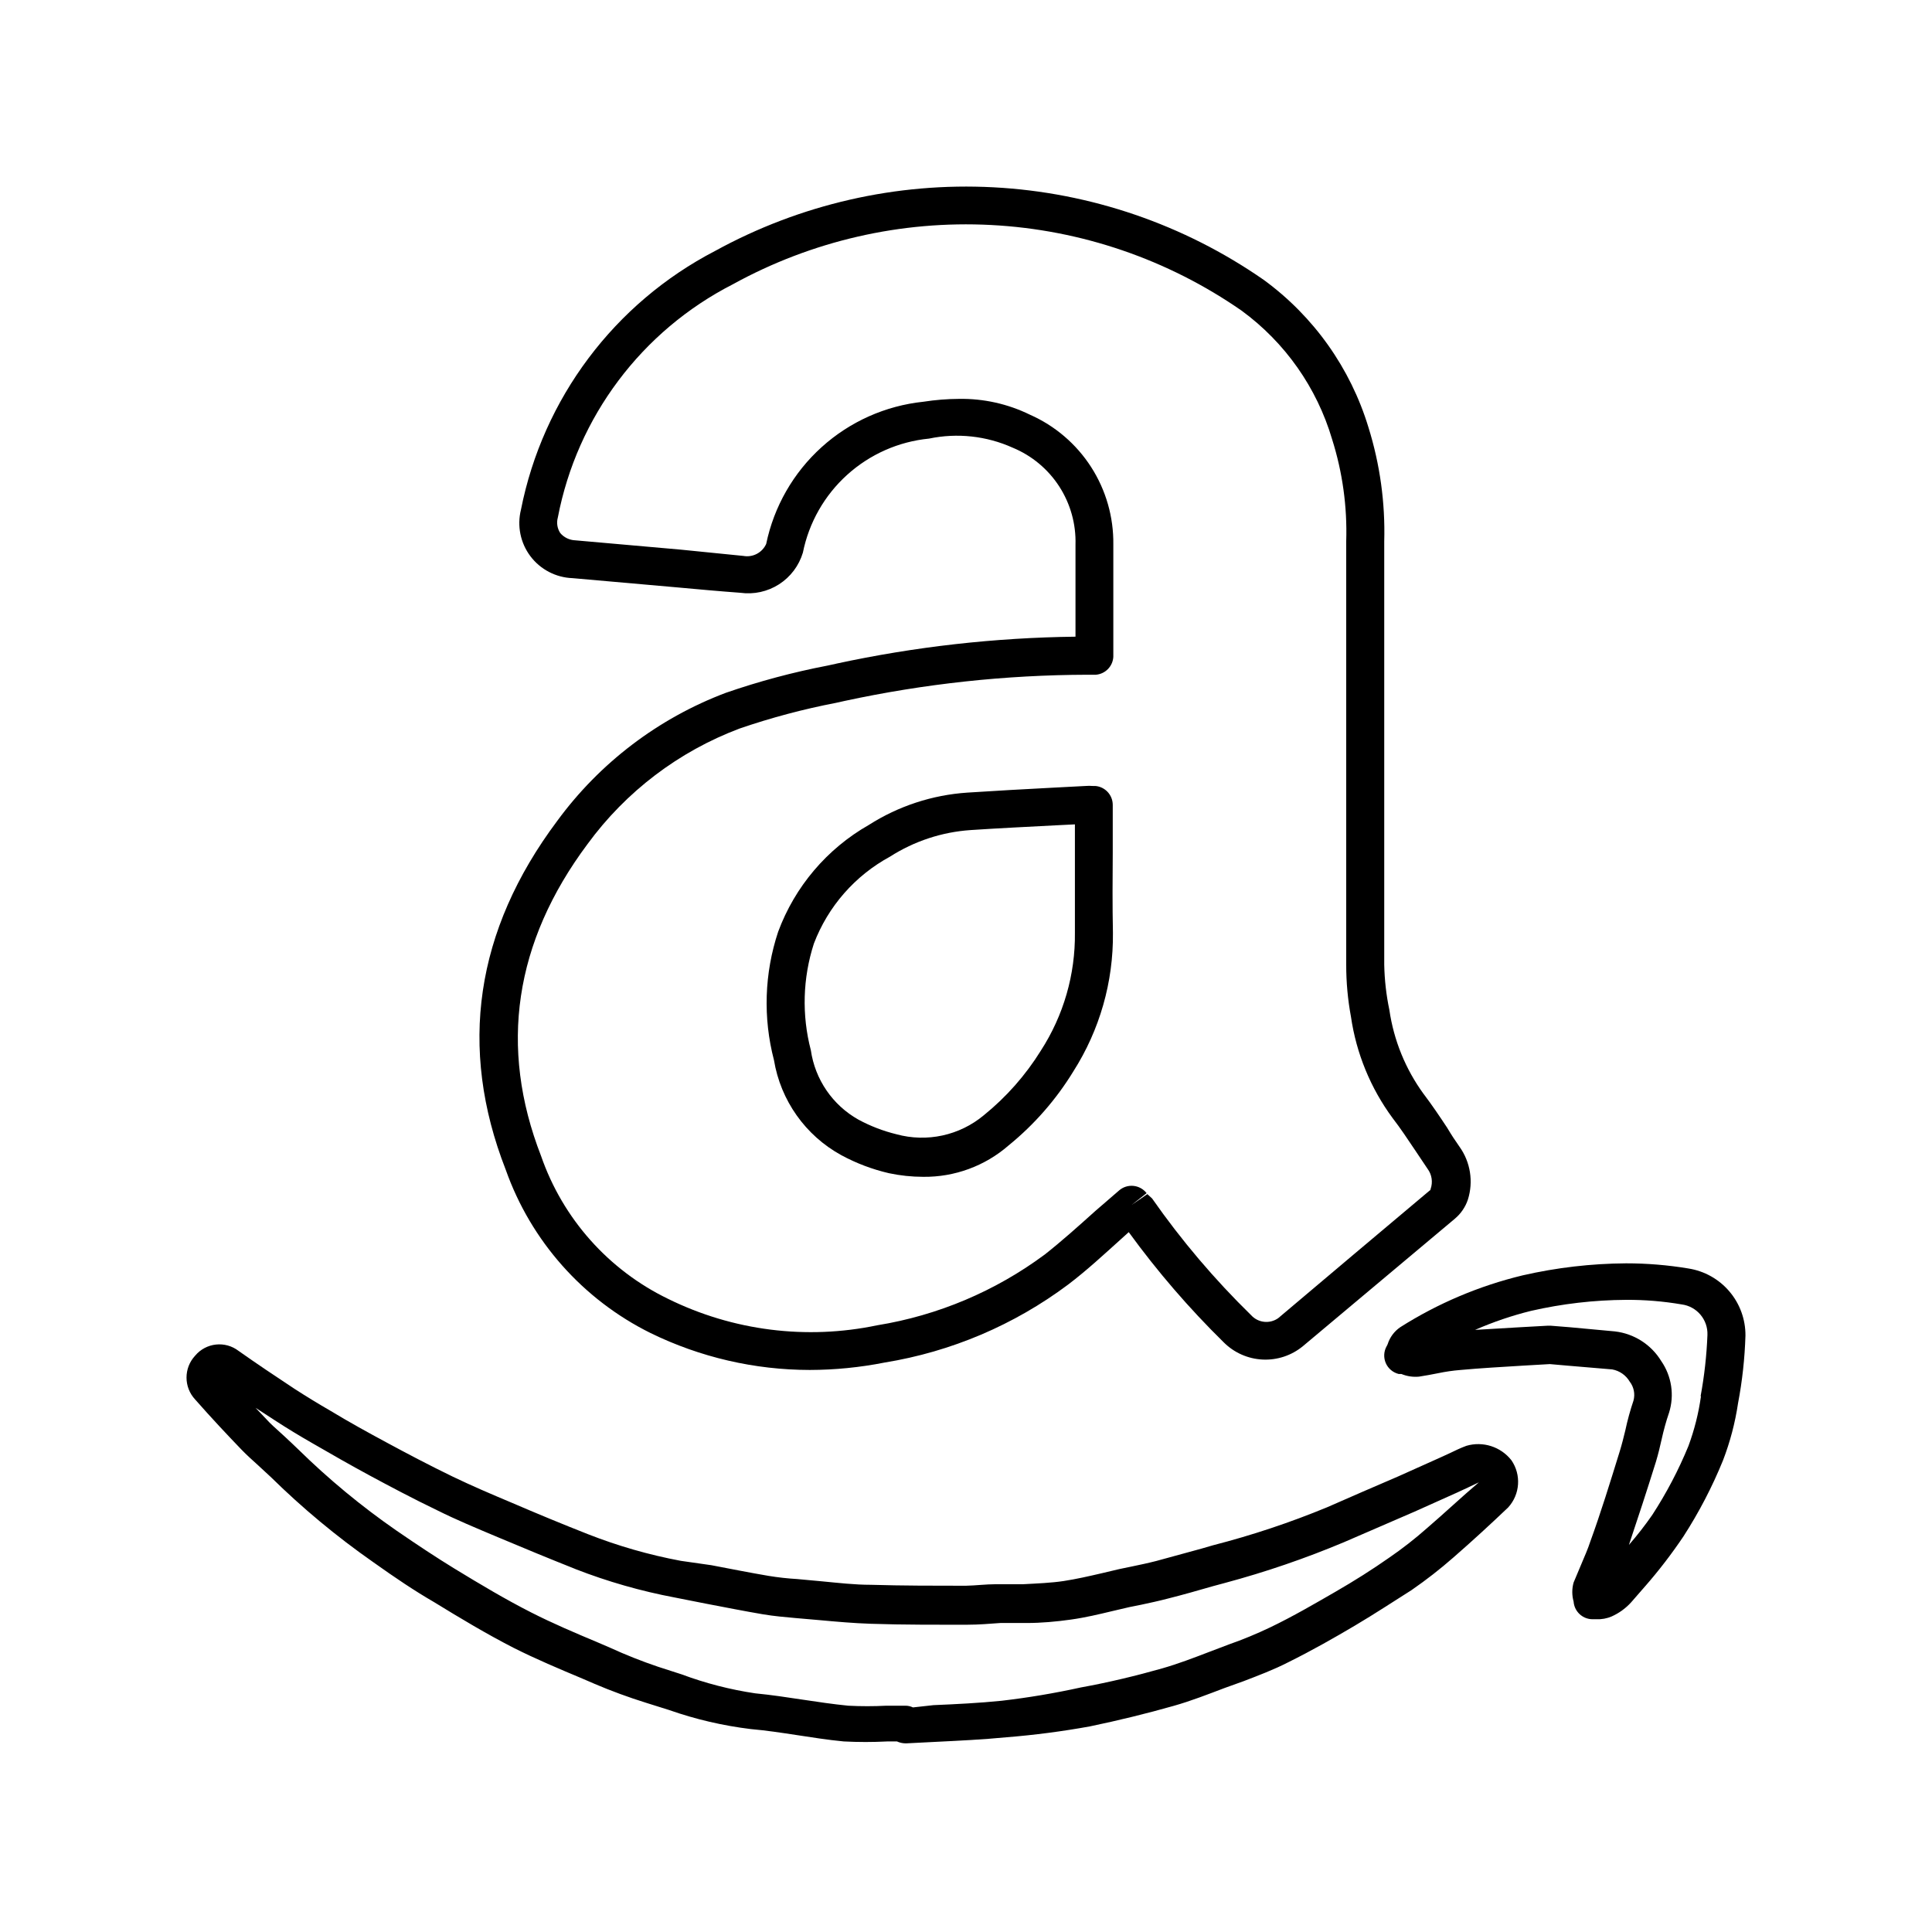 <?xml version="1.0" encoding="UTF-8"?>
<!-- Uploaded to: SVG Repo, www.svgrepo.com, Generator: SVG Repo Mixer Tools -->
<svg fill="#000000" width="800px" height="800px" version="1.1" viewBox="144 144 512 512" xmlns="http://www.w3.org/2000/svg">
 <g>
  <path d="m365.59 319.89-2.316 0.504h-0.004c-9.125 1.754-18.117 4.164-26.902 7.203-17.898 6.754-33.441 18.57-44.738 34.008-21.664 28.969-26.25 60.055-13.602 92.398 6.684 18.867 20.453 34.391 38.391 43.277 13.129 6.414 27.551 9.758 42.168 9.773 6.664-0.016 13.312-0.672 19.848-1.965 17.637-2.867 34.316-9.953 48.621-20.656 5.039-3.828 9.473-7.961 13.957-11.992l2.117-1.914h-0.004c7.574 10.418 16 20.195 25.191 29.223 2.742 2.738 6.41 4.359 10.285 4.547 3.871 0.188 7.676-1.074 10.672-3.539l40.305-33.805v-0.004c1.582-1.332 2.766-3.074 3.426-5.035 1.504-4.758 0.684-9.945-2.215-14.008-1.109-1.562-2.168-3.176-3.273-5.039-1.965-2.973-4.031-6.047-6.246-8.969l-0.004 0.004c-4.789-6.574-7.902-14.219-9.07-22.27-0.828-3.945-1.281-7.961-1.359-11.992v-112.15c0.285-10.234-1.129-20.449-4.18-30.227-4.766-15.699-14.508-29.422-27.762-39.098-21.121-14.68-45.922-23.176-71.609-24.527-25.688-1.355-51.242 4.488-73.789 16.871-26.68 13.848-45.609 39.082-51.438 68.57-1.066 4.273-0.148 8.801 2.5 12.32 2.652 3.519 6.75 5.656 11.152 5.816l27.961 2.469c5.492 0.504 11.035 1.008 16.523 1.41 3.578 0.5 7.215-0.297 10.258-2.246 3.039-1.949 5.281-4.926 6.32-8.387 1.602-7.957 5.715-15.188 11.738-20.629 6.023-5.445 13.633-8.809 21.711-9.598 7.461-1.559 15.223-0.711 22.168 2.418 5.051 2.094 9.344 5.668 12.316 10.258 2.969 4.59 4.473 9.973 4.312 15.438v24.383c-21.332 0.254-42.582 2.648-63.43 7.156zm51.336-66c-5.832-2.852-12.25-4.285-18.742-4.184-3.172 0.016-6.336 0.27-9.469 0.758-10.047 1.051-19.496 5.266-26.984 12.043-7.492 6.773-12.633 15.754-14.684 25.641-1.047 2.32-3.539 3.633-6.043 3.176l-16.578-1.664-27.961-2.469c-1.535-0.055-2.981-0.746-3.981-1.914-0.805-1.219-1.043-2.723-0.652-4.133 5.106-26.656 22.227-49.469 46.398-61.816 20.895-11.504 44.59-16.941 68.41-15.703 23.816 1.234 46.82 9.102 66.41 22.707 11.516 8.434 19.945 20.418 23.98 34.105 2.758 8.73 4.019 17.859 3.731 27.008v112.2-0.004c-0.008 4.633 0.414 9.254 1.258 13.805 1.414 9.723 5.203 18.945 11.035 26.855 2.066 2.672 3.93 5.492 5.894 8.414l3.375 5.039v-0.004c1.141 1.535 1.441 3.539 0.805 5.34 0 0 0 0.352-0.301 0.453-13.434 11.285-26.785 22.535-40.055 33.754v0.004c-2.242 1.613-5.344 1.289-7.203-0.758-9.695-9.469-18.484-19.824-26.25-30.934l-1.258-1.156-4.18 2.871 3.981-3.125h-0.004c-0.848-1.098-2.117-1.797-3.5-1.93-1.383-0.133-2.758 0.309-3.805 1.227l-6.297 5.441c-4.535 4.082-8.867 7.961-13.402 11.539v-0.004c-13.082 9.707-28.305 16.137-44.387 18.742-18.734 3.926-38.246 1.457-55.418-7.004-15.793-7.648-27.898-21.258-33.652-37.836-11.234-28.867-7.106-56.68 12.293-82.676 10.168-13.914 24.176-24.559 40.305-30.629 8.344-2.863 16.879-5.137 25.543-6.805l2.266-0.504c21.145-4.562 42.707-6.894 64.336-6.949h2.269c2.512-0.199 4.488-2.223 4.633-4.738v-0.855-2.215-26.703c0.094-7.273-1.953-14.414-5.883-20.531-3.934-6.117-9.578-10.945-16.234-13.879z"/>
  <path d="m438.89 369.77v-9.473-2.973c0.008-2.629-2.012-4.824-4.637-5.035h-0.707c-0.602-0.047-1.207-0.047-1.812 0l-8.664 0.453c-7.559 0.402-15.113 0.805-22.723 1.309-9.281 0.621-18.254 3.566-26.098 8.566-11.09 6.316-19.602 16.344-24.031 28.312-3.652 10.988-4.039 22.805-1.109 34.008 1.762 10.691 8.336 19.98 17.836 25.191 3.981 2.156 8.234 3.766 12.645 4.785 2.981 0.633 6.019 0.953 9.07 0.957 8.305 0.098 16.355-2.859 22.621-8.312 6.801-5.523 12.609-12.172 17.18-19.648 6.973-10.953 10.613-23.695 10.477-36.68-0.148-7.356-0.098-14.508-0.047-21.461zm-19.047 52.648c-4.043 6.516-9.152 12.305-15.113 17.129-6.434 5.375-15.09 7.258-23.176 5.039-3.512-0.859-6.894-2.16-10.074-3.879-6.832-3.84-11.484-10.637-12.598-18.391-2.434-9.305-2.152-19.113 0.809-28.262 3.75-9.836 10.898-18.004 20.152-23.023 6.43-4.117 13.793-6.543 21.41-7.055 7.508-0.504 15.113-0.855 22.57-1.258l5.039-0.25v7.254 21.461c0.129 11.07-3.008 21.934-9.02 31.234z"/>
  <path d="m532.6 527.16c-1.512 0.555-2.973 1.258-4.434 1.965l-2.418 1.109-11.234 5.039c-6.297 2.719-12.543 5.391-18.793 8.16-9.828 4.059-19.93 7.426-30.23 10.074l-3.125 0.906-11.988 3.277c-2.168 0.555-4.332 1.008-6.5 1.461l-3.176 0.656-4.684 1.109c-3.477 0.805-6.801 1.562-10.078 2.066-3.273 0.504-7.106 0.656-10.832 0.855h-7.203c-2.672 0-5.34 0.352-7.961 0.402-7.859 0-16.727 0-25.191-0.25-4.231 0-8.566-0.504-12.797-0.906l-6.551-0.605 0.004-0.004c-2.598-0.148-5.188-0.434-7.758-0.855-5.039-0.855-10.078-1.863-15.113-2.82l-8.113-1.16c-8.398-1.57-16.629-3.934-24.586-7.055-6.801-2.672-13.602-5.492-20.152-8.312-5.641-2.367-10.68-4.535-15.719-6.953-6.246-3.023-12.344-6.246-17.48-9.02-5.141-2.769-10.078-5.492-14.812-8.363-3.223-1.863-6.449-3.828-9.574-5.844-5.039-3.324-10.078-6.699-14.863-10.078l0.004 0.004c-3.559-2.75-8.656-2.195-11.539 1.262-3.031 3.266-3.031 8.32 0 11.586 4.434 5.039 8.465 9.32 12.293 13.301 1.359 1.41 2.871 2.769 4.383 4.133l3.324 3.074v-0.004c8.422 8.289 17.523 15.855 27.207 22.621 5.945 4.234 10.984 7.609 16.023 10.531 7.055 4.332 13.957 8.465 21.109 12.141 5.996 3.023 12.242 5.644 18.238 8.16l3.273 1.41v0.004c4.481 1.906 9.055 3.586 13.703 5.035l6.098 1.914v0.004c7 2.453 14.246 4.141 21.613 5.035 4.031 0.352 8.012 0.957 11.992 1.562 3.981 0.605 8.363 1.309 12.645 1.715 3.84 0.199 7.691 0.199 11.535 0h2.57c0.695 0.32 1.449 0.492 2.215 0.504h0.301l7.91-0.402c6.098-0.301 12.395-0.605 18.641-1.211h0.004c7.379-0.59 14.73-1.551 22.016-2.871 7.758-1.613 15.113-3.426 22.219-5.441 4.637-1.309 9.117-3.074 13.504-4.734l5.039-1.812c3.93-1.512 7.961-3.023 11.891-5.039 6.195-3.074 12.141-6.449 17.582-9.672 5.441-3.223 10.078-6.297 15.113-9.473l-0.004-0.004c3.824-2.641 7.492-5.5 10.984-8.562 5.039-4.383 10.078-9.02 14.559-13.301 3.156-3.461 3.508-8.637 0.859-12.496-2.824-3.598-7.555-5.113-11.941-3.828zm-10.43 21.816c-3.191 2.824-6.555 5.449-10.074 7.859-4.383 3.074-9.07 6.047-14.309 9.07-5.242 3.019-11.086 6.445-17.18 9.367-3.578 1.711-7.242 3.227-10.984 4.535l-5.039 1.914c-4.332 1.664-8.414 3.223-12.645 4.434-6.75 1.914-14.008 3.68-21.512 5.039-6.941 1.527-13.953 2.707-21.012 3.527-5.945 0.605-12.09 0.906-18.035 1.16l-5.441 0.602c-0.629-0.305-1.316-0.461-2.016-0.453h-5.039 0.004c-3.359 0.172-6.723 0.172-10.078 0-4.031-0.402-8.16-1.008-12.141-1.613s-8.312-1.258-12.496-1.664v0.004c-6.672-0.992-13.227-2.68-19.547-5.039l-6.246-2.016c-4.316-1.461-8.555-3.141-12.699-5.039l-3.273-1.41c-5.894-2.469-11.941-5.039-17.582-7.91-6.852-3.477-13.602-7.508-20.453-11.688-4.684-2.871-9.574-6.098-15.367-10.078-9.242-6.406-17.922-13.586-25.945-21.461-1.211-1.211-2.469-2.316-3.68-3.477-1.211-1.16-2.672-2.367-3.93-3.629l-3.727-3.93 5.039 3.273c3.324 2.168 6.648 4.18 10.078 6.144 5.039 2.922 10.078 5.793 15.113 8.516 5.039 2.719 11.488 6.144 17.887 9.219 5.039 2.519 10.379 4.734 16.121 7.152 6.801 2.871 13.652 5.691 20.504 8.414l-0.004 0.008c8.547 3.328 17.387 5.856 26.402 7.555l8.16 1.613c5.039 0.957 10.078 1.965 15.113 2.82 2.973 0.504 5.894 0.754 8.715 1.008l6.398 0.555c4.383 0.402 8.918 0.805 13.453 0.957 8.867 0.301 17.887 0.25 25.797 0.25 2.871 0 5.742-0.25 8.613-0.453h7.004c3.777 0 7.758-0.352 11.688-0.906 3.93-0.555 7.457-1.41 11.035-2.266l4.535-1.059 3.023-0.605c2.367-0.504 4.684-1.008 7.004-1.613 4.031-1.008 8.062-2.168 12.09-3.324l3.176-0.855h-0.004c10.727-2.879 21.246-6.481 31.488-10.781l18.742-8.113 11.234-5.039 2.82-1.309 2.973-1.41c-4.633 3.93-9.117 8.164-13.754 12.145z"/>
  <path d="m591.45 480.16c-5.461-0.91-10.988-1.363-16.523-1.363-9.207 0.059-18.383 1.125-27.359 3.176-11.512 2.769-22.492 7.414-32.492 13.754-1.578 1.082-2.75 2.66-3.328 4.484-0.078 0.211-0.18 0.414-0.301 0.605-0.75 1.371-0.816 3.016-0.188 4.445 0.633 1.43 1.895 2.484 3.41 2.859h0.707c1.48 0.613 3.09 0.855 4.684 0.703 1.715-0.27 3.391-0.57 5.039-0.906 1.945-0.406 3.914-0.695 5.894-0.855 5.492-0.504 10.984-0.805 16.727-1.16l7.004-0.402 4.586 0.402 11.941 1.008h-0.004c1.941 0.348 3.637 1.523 4.637 3.227 1.109 1.426 1.484 3.293 1.008 5.035-0.875 2.594-1.598 5.234-2.168 7.91-0.453 1.863-0.906 3.68-1.461 5.492-2.621 8.465-5.039 16.324-7.809 23.93-0.656 2.016-1.512 3.93-2.316 5.844-0.805 1.914-1.461 3.426-2.117 5.039-0.465 1.648-0.465 3.391 0 5.039 0.188 2.644 2.387 4.691 5.039 4.688h0.957c1.418 0.066 2.832-0.191 4.133-0.758 1.902-0.859 3.617-2.094 5.035-3.629l3.777-4.332h0.004c3.668-4.195 7.066-8.621 10.176-13.25 4.113-6.375 7.625-13.121 10.48-20.152 1.875-4.875 3.207-9.945 3.977-15.113 1.125-5.918 1.781-11.914 1.965-17.938 0.031-4.281-1.48-8.434-4.254-11.695-2.773-3.266-6.629-5.426-10.859-6.086zm3.324 33.855c-0.629 4.504-1.746 8.93-3.324 13.199-2.613 6.363-5.82 12.469-9.57 18.238-1.918 2.766-3.988 5.422-6.199 7.961 2.367-7.055 4.734-14.258 7.152-22.016 0.605-2.016 1.109-4.082 1.562-6.144 0.453-2.066 1.16-4.684 1.914-6.852l0.004-0.004c1.461-4.644 0.699-9.699-2.066-13.703-2.668-4.375-7.203-7.273-12.293-7.859l-11.992-1.109-5.039-0.402h-0.754l-7.254 0.402-11.992 0.707v-0.004c4.785-2.094 9.742-3.781 14.812-5.035 8.266-1.891 16.711-2.871 25.191-2.922 4.93-0.027 9.852 0.375 14.711 1.207 4.039 0.52 7.016 4.043 6.852 8.113-0.215 5.441-0.82 10.863-1.812 16.223z"/>
 </g>
</svg>